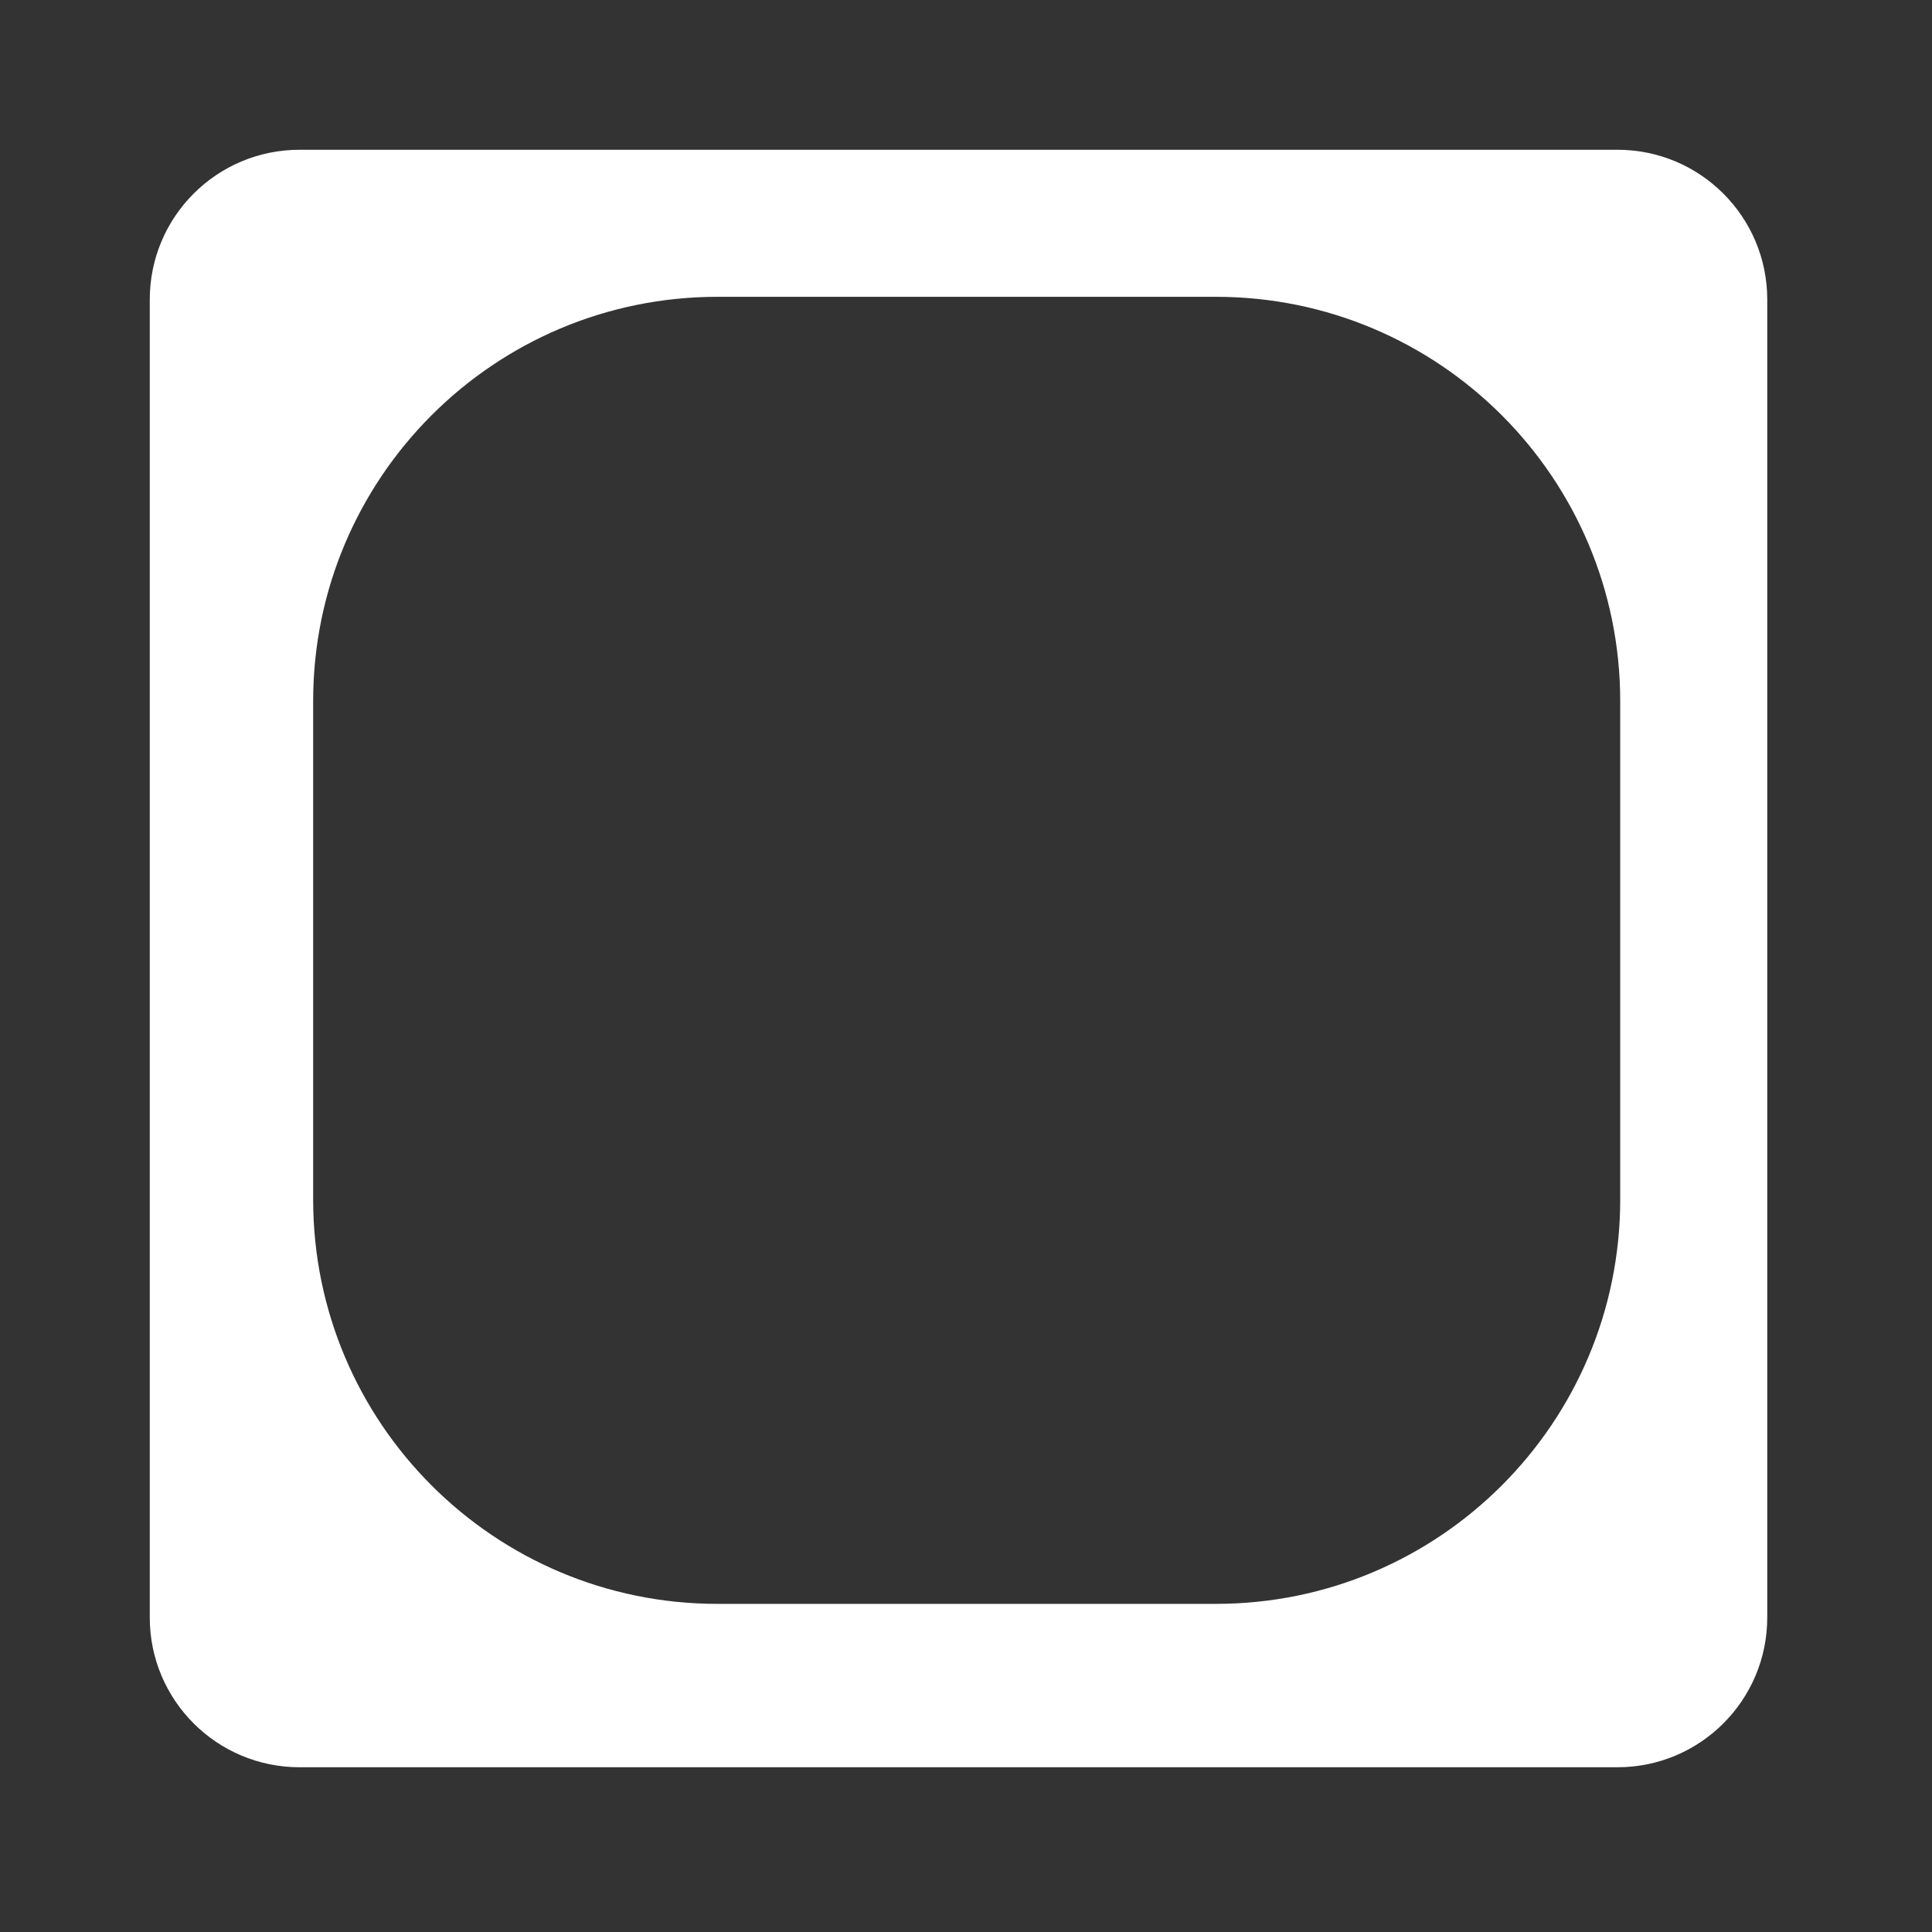 <?xml version="1.0" encoding="UTF-8"?> <svg xmlns="http://www.w3.org/2000/svg" width="129" height="129" viewBox="0 0 129 129" fill="none"><rect x="0" y="0" width="129" height="129" fill="#333333" stroke="none"/><path fill-rule="evenodd" clip-rule="evenodd" d="M20 10C14.477 10 10 14.477 10 20V108C10 113.523 14.477 118 20 118H108C113.523 118 118 113.523 118 108V20C118 14.477 113.523 10 108 10H20ZM47.909 19.818C32.997 19.818 20.909 31.907 20.909 46.818V80.091C20.909 95.003 32.997 107.091 47.909 107.091H81.182C96.094 107.091 108.182 95.003 108.182 80.091V46.818C108.182 31.907 96.094 19.818 81.182 19.818H47.909Z" fill="white"></path></svg> 